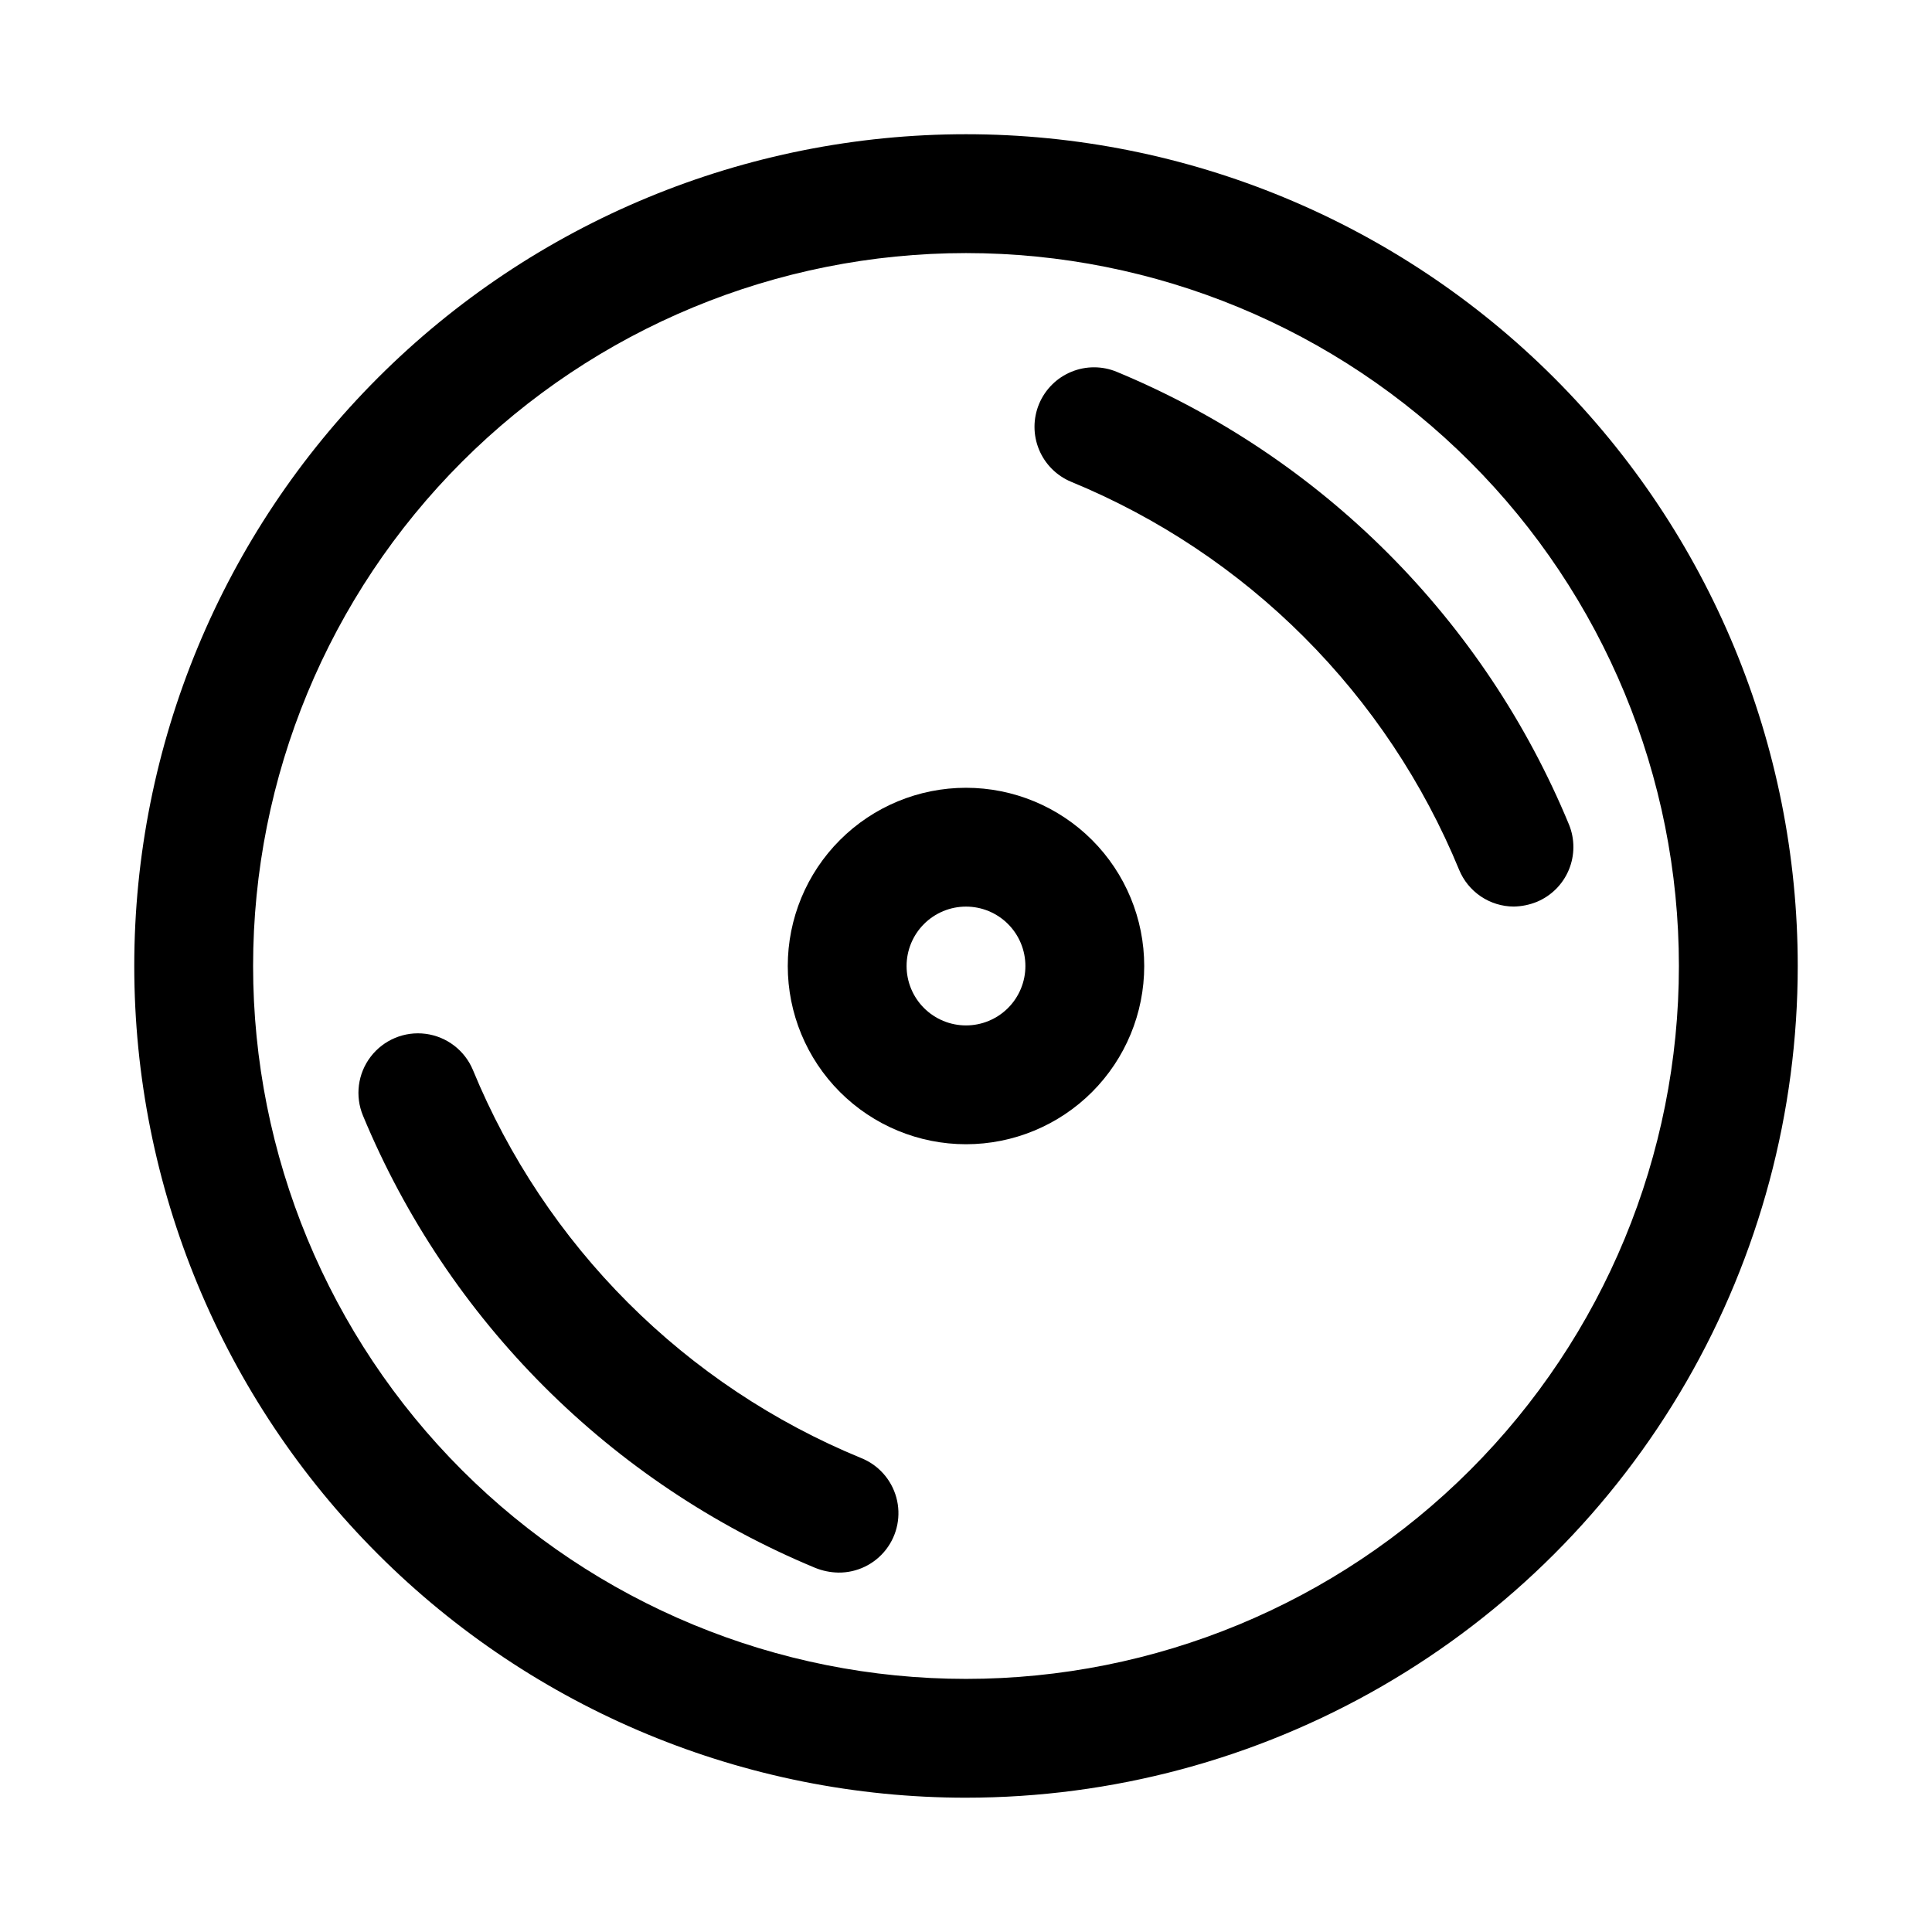 <?xml version="1.0" encoding="UTF-8"?>
<!-- Uploaded to: ICON Repo, www.iconrepo.com, Generator: ICON Repo Mixer Tools -->
<svg fill="#000000" width="800px" height="800px" version="1.1" viewBox="144 144 512 512" xmlns="http://www.w3.org/2000/svg">
 <g>
  <path d="m400 620.41c-58.461 0-114.52-23.223-155.86-64.559-41.336-41.336-64.559-97.398-64.559-155.86 0-58.461 23.223-114.52 64.559-155.86s97.398-64.559 155.86-64.559c58.457 0 114.52 23.223 155.86 64.559 41.336 41.336 64.559 97.398 64.559 155.86 0 38.691-10.184 76.699-29.527 110.21-19.348 33.508-47.172 61.332-80.68 80.68-33.508 19.344-71.516 29.527-110.21 29.527zm0-409.34c-50.109 0-98.164 19.906-133.59 55.336s-55.336 83.484-55.336 133.59c0 50.105 19.906 98.16 55.336 133.59 35.43 35.434 83.484 55.336 133.59 55.336 50.105 0 98.16-19.902 133.59-55.336 35.434-35.43 55.336-83.484 55.336-133.59 0-50.109-19.902-98.164-55.336-133.59-35.43-35.43-83.484-55.336-133.59-55.336z"/>
  <path d="m545.16 384.25c-3.109-0.016-6.144-0.949-8.723-2.688-2.578-1.738-4.582-4.199-5.762-7.074-9.5-23.078-23.473-44.043-41.121-61.688-17.645-17.648-38.613-31.621-61.688-41.121-3.863-1.605-6.93-4.684-8.523-8.551-1.594-3.867-1.586-8.211 0.02-12.074 1.609-3.859 4.684-6.926 8.551-8.52 3.867-1.598 8.211-1.59 12.074 0.02 26.871 11.148 51.281 27.484 71.84 48.066 20.555 20.586 36.859 45.02 47.973 71.902 1.566 3.844 1.551 8.148-0.039 11.984-1.594 3.832-4.633 6.883-8.465 8.484-1.949 0.793-4.031 1.219-6.137 1.258z"/>
  <path d="m366.15 560.75c-2.106-0.039-4.188-0.469-6.141-1.262-54.215-22.508-97.301-65.594-119.81-119.81-2.164-5.203-1.391-11.164 2.035-15.641 3.422-4.477 8.973-6.789 14.562-6.062 5.586 0.727 10.363 4.379 12.531 9.582 9.496 23.078 23.473 44.043 41.117 61.691 17.645 17.645 38.613 31.621 61.691 41.117 4.602 1.816 8.082 5.695 9.395 10.465s0.309 9.883-2.719 13.801c-3.023 3.914-7.711 6.184-12.66 6.121z"/>
  <path d="m400 352.77c-12.527 0-24.543 4.977-33.398 13.836-8.859 8.855-13.836 20.871-13.836 33.398 0 12.523 4.977 24.539 13.836 33.398 8.855 8.855 20.871 13.832 33.398 13.832 12.523 0 24.539-4.977 33.398-13.832 8.855-8.859 13.832-20.875 13.832-33.398 0-12.527-4.977-24.543-13.832-33.398-8.859-8.859-20.875-13.836-33.398-13.836zm0 62.977c-4.176 0-8.18-1.66-11.133-4.609-2.953-2.953-4.613-6.957-4.613-11.133s1.66-8.18 4.613-11.133c2.953-2.953 6.957-4.613 11.133-4.613s8.18 1.66 11.133 4.613c2.949 2.953 4.609 6.957 4.609 11.133s-1.66 8.18-4.609 11.133c-2.953 2.949-6.957 4.609-11.133 4.609z"/>
 </g>
</svg>